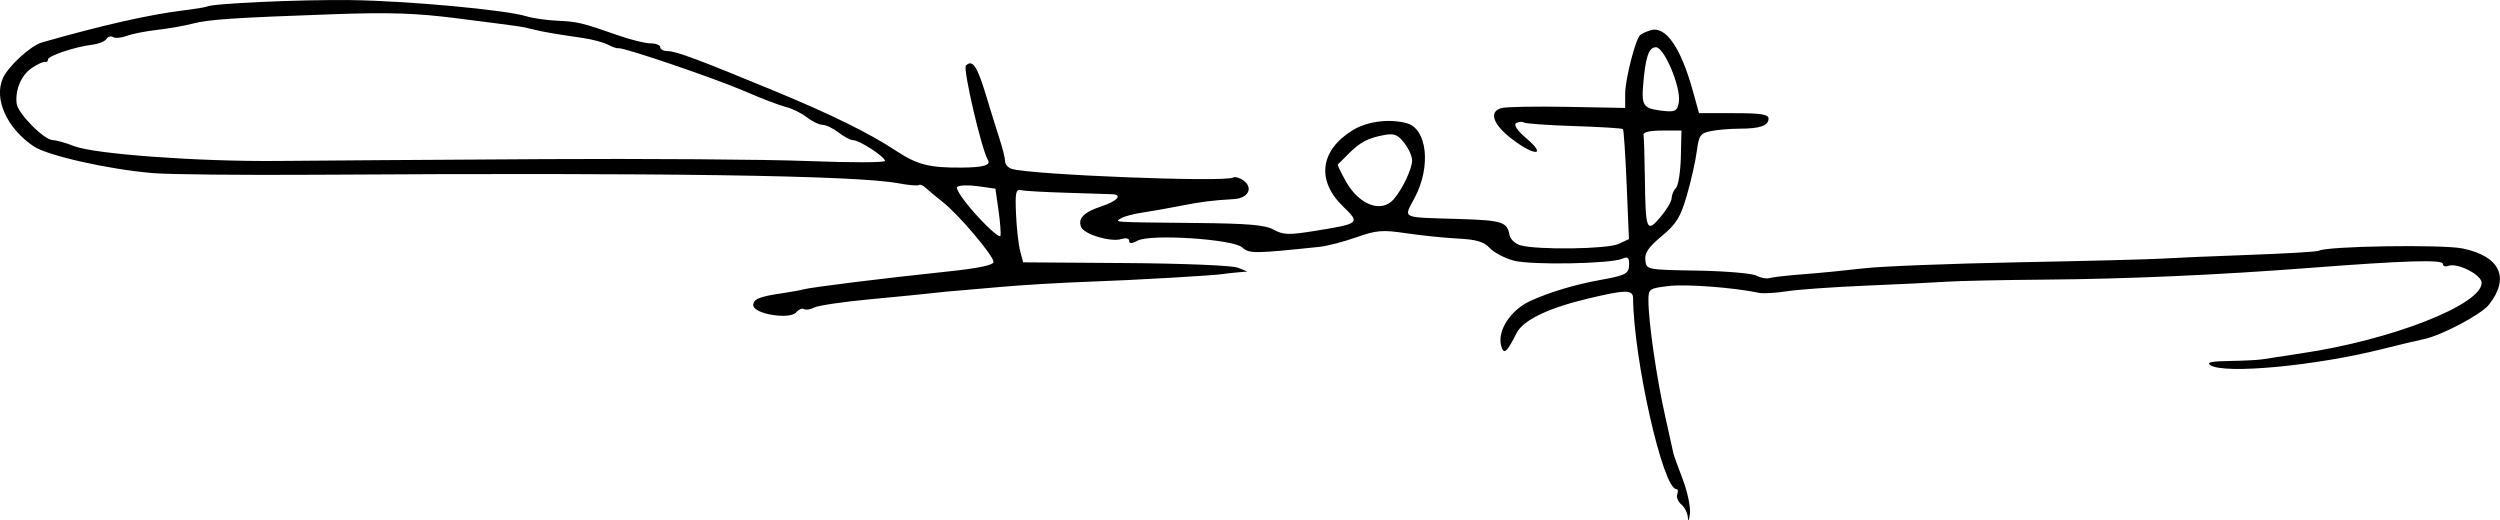 <?xml version="1.0" encoding="UTF-8" standalone="no"?>
<!-- Created with Inkscape (http://www.inkscape.org/) -->

<svg
   xmlns:dc="http://purl.org/dc/elements/1.1/"
   xmlns:cc="http://creativecommons.org/ns#"
   xmlns:rdf="http://www.w3.org/1999/02/22-rdf-syntax-ns#"
   xmlns:svg="http://www.w3.org/2000/svg"
   xmlns="http://www.w3.org/2000/svg"
   xmlns:sodipodi="http://sodipodi.sourceforge.net/DTD/sodipodi-0.dtd"
   xmlns:inkscape="http://www.inkscape.org/namespaces/inkscape"
   width="170.68mm"
   height="35.526mm"
   viewBox="0 0 170.68 35.526"
   version="1.1"
   id="svg8"
   inkscape:version="0.92.4 (5da689c313, 2019-01-14)"
   sodipodi:docname="Assinatura Francisco da Costa Gomes.svg">
  <defs
     id="defs2">
    <clipPath
       clipPathUnits="userSpaceOnUse"
       id="clipPath32">
      <path
         style="fill:#ff0000;stroke-width:0.329"
         d="m 101.252,74.697 a 152.34,153.149 0.701 0 0 -154.203,151.275 152.34,153.149 0.701 0 0 0.005,0.248 L 251.692,229.946 a 152.34,153.149 0.701 0 0 0.015,-0.247 A 152.34,153.149 0.701 0 0 101.252,74.697 Z"
         id="path34"
         inkscape:connector-curvature="0" />
    </clipPath>
    <clipPath
       clipPathUnits="userSpaceOnUse"
       id="clipPath53">
      <ellipse
         style="fill:#00ff00;stroke-width:0.26"
         id="ellipse55"
         cx="99.81"
         cy="163.163"
         rx="54.161"
         ry="53.822"
         transform="rotate(-1.497)" />
    </clipPath>
    <clipPath
       clipPathUnits="userSpaceOnUse"
       id="clipPath61">
      <ellipse
         style="fill:#00ff00;stroke-width:0.26"
         id="ellipse63"
         cx="136.685"
         cy="165.123"
         rx="53.983"
         ry="54"
         transform="rotate(-1.497)" />
    </clipPath>
    <clipPath
       clipPathUnits="userSpaceOnUse"
       id="clipPath69">
      <ellipse
         style="fill:#00ff00;stroke-width:0.262"
         id="ellipse71"
         cx="181.219"
         cy="155.147"
         rx="54.339"
         ry="54.357"
         transform="rotate(-1.497)" />
    </clipPath>
    <clipPath
       clipPathUnits="userSpaceOnUse"
       id="clipPath1250">
      <ellipse
         style="fill:#008000;fill-opacity:0.387;stroke-width:0.242"
         id="ellipse1252"
         cx="48.975"
         cy="146.34"
         rx="66.694"
         ry="67.547"
         transform="rotate(1.069)" />
    </clipPath>
    <clipPath
       id="clipPath32-9"
       clipPathUnits="userSpaceOnUse">
      <path
         inkscape:connector-curvature="0"
         id="path34-4"
         d="m 101.252,74.697 a 152.34,153.149 0.701 0 0 -154.203,151.275 152.34,153.149 0.701 0 0 0.005,0.248 L 251.692,229.946 a 152.34,153.149 0.701 0 0 0.015,-0.247 A 152.34,153.149 0.701 0 0 101.252,74.697 Z"
         style="fill:#ff0000;stroke-width:0.329" />
    </clipPath>
    <clipPath
       id="clipPath53-7"
       clipPathUnits="userSpaceOnUse">
      <ellipse
         transform="rotate(-1.497)"
         ry="53.822"
         rx="54.161"
         cy="163.163"
         cx="99.81"
         id="ellipse55-9"
         style="fill:#00ff00;stroke-width:0.26" />
    </clipPath>
    <clipPath
       id="clipPath61-1"
       clipPathUnits="userSpaceOnUse">
      <ellipse
         transform="rotate(-1.497)"
         ry="54"
         rx="53.983"
         cy="165.123"
         cx="136.685"
         id="ellipse63-3"
         style="fill:#00ff00;stroke-width:0.26" />
    </clipPath>
    <clipPath
       id="clipPath69-9"
       clipPathUnits="userSpaceOnUse">
      <ellipse
         transform="rotate(-1.497)"
         ry="54.357"
         rx="54.339"
         cy="155.147"
         cx="181.219"
         id="ellipse71-0"
         style="fill:#00ff00;stroke-width:0.262" />
    </clipPath>
    <clipPath
       id="clipPath1250-6"
       clipPathUnits="userSpaceOnUse">
      <ellipse
         transform="rotate(1.069)"
         ry="67.547"
         rx="66.694"
         cy="146.34"
         cx="48.975"
         id="ellipse1252-7"
         style="fill:#008000;fill-opacity:0.387;stroke-width:0.242" />
    </clipPath>
  </defs>
  <sodipodi:namedview
     id="base"
     pagecolor="#ffffff"
     bordercolor="#666666"
     borderopacity="1.0"
     inkscape:pageopacity="0.0"
     inkscape:pageshadow="2"
     inkscape:zoom="0.84082216"
     inkscape:cx="533.31785"
     inkscape:cy="-61.899788"
     inkscape:document-units="mm"
     inkscape:current-layer="layer1"
     showgrid="false"
     inkscape:window-width="1366"
     inkscape:window-height="705"
     inkscape:window-x="-8"
     inkscape:window-y="-8"
     inkscape:window-maximized="1"
     fit-margin-top="0"
     fit-margin-left="0"
     fit-margin-right="0"
     fit-margin-bottom="0" />
  <g
     inkscape:label="Layer 1"
     inkscape:groupmode="layer"
     id="layer1"
     transform="translate(93.831,-98.337)">
    <path
       style="fill:#000000;stroke-width:0.265"
       d="m 21.404,133.675 c -0.023,-0.31 -0.226,-0.716 -0.451,-0.902 -0.225,-0.187 -0.348,-0.499 -0.273,-0.694 0.075,-0.195 0.044,-0.354 -0.069,-0.354 -0.907,0 -2.907,-8.84 -2.948,-13.031 -0.006,-0.592 -0.511,-0.587 -3.097,0.032 -2.734,0.655 -4.417,1.472 -4.862,2.36 -0.677,1.352 -0.885,1.513 -1.056,0.818 -0.25,-1.014 0.664,-2.402 1.984,-3.013 1.268,-0.587 3.053,-1.126 4.726,-1.428 1.858,-0.335 2.035,-0.434 2.035,-1.127 0,-0.417 -0.106,-0.495 -0.463,-0.338 -0.801,0.353 -6.243,0.449 -7.423,0.131 -0.609,-0.164 -1.343,-0.551 -1.63,-0.859 -0.402,-0.432 -0.904,-0.581 -2.184,-0.647 -0.914,-0.047 -2.495,-0.21 -3.514,-0.361 -1.639,-0.243 -2.032,-0.211 -3.415,0.277 -0.859,0.303 -1.991,0.597 -2.514,0.651 -4.476,0.469 -4.795,0.471 -5.272,0.039 -0.627,-0.568 -6.258,-0.935 -7.136,-0.465 -0.412,0.22 -0.582,0.226 -0.582,0.019 0,-0.169 -0.217,-0.223 -0.516,-0.128 -0.732,0.232 -2.573,-0.317 -2.768,-0.826 -0.228,-0.595 0.188,-1.008 1.429,-1.418 1.023,-0.338 1.417,-0.775 0.731,-0.813 -0.182,-0.01 -1.581,-0.055 -3.109,-0.099 -1.528,-0.044 -2.957,-0.126 -3.175,-0.18 -0.329,-0.082 -0.383,0.202 -0.317,1.652 0.044,0.963 0.172,2.094 0.284,2.514 l 0.204,0.762 6.992,0.049 c 3.932,0.027 7.282,0.165 7.654,0.314 l 0.661,0.265 -0.661,0.057 c -0.364,0.031 -0.781,0.078 -0.926,0.104 -0.611,0.107 -6.071,0.423 -9.26,0.535 -1.892,0.067 -4.63,0.23 -6.085,0.363 -1.455,0.133 -2.824,0.251 -3.043,0.264 -0.218,0.012 -0.873,0.077 -1.455,0.143 -0.582,0.067 -2.547,0.261 -4.366,0.432 -1.819,0.171 -3.518,0.422 -3.776,0.559 -0.258,0.137 -0.572,0.184 -0.698,0.107 -0.126,-0.078 -0.362,0.019 -0.525,0.215 -0.439,0.529 -2.939,0.119 -2.939,-0.482 0,-0.416 0.419,-0.588 1.984,-0.816 0.582,-0.085 1.237,-0.204 1.455,-0.266 0.506,-0.142 5.528,-0.765 9.723,-1.204 2.196,-0.23 3.241,-0.444 3.241,-0.664 0,-0.426 -2.373,-3.231 -3.447,-4.075 -0.463,-0.364 -0.994,-0.805 -1.18,-0.98 -0.186,-0.175 -0.392,-0.264 -0.459,-0.197 -0.067,0.067 -0.706,0.012 -1.421,-0.121 -2.899,-0.539 -16.072,-0.731 -39.796,-0.581 -5.02,0.032 -10.021,-0.019 -11.113,-0.114 -3.069,-0.265 -7.178,-1.192 -8.126,-1.833 -1.809,-1.224 -2.709,-3.199 -2.104,-4.617 0.351,-0.824 1.9,-2.248 2.689,-2.473 4.158,-1.184 7.286,-1.892 9.657,-2.185 0.8,-0.099 1.515,-0.216 1.587,-0.259 0.357,-0.213 6.39,-0.487 9.79,-0.444 3.902,0.05 10.598,0.665 12.039,1.107 0.437,0.134 1.389,0.27 2.117,0.303 1.375,0.062 1.643,0.127 4.177,1.011 0.842,0.294 1.824,0.535 2.183,0.535 0.358,0 0.652,0.119 0.652,0.265 0,0.146 0.236,0.265 0.524,0.265 0.555,0 2.132,0.589 7.281,2.72 3.884,1.607 6.438,2.863 8.265,4.066 1.48,0.974 2.286,1.181 4.525,1.164 1.463,-0.011 1.994,-0.166 1.776,-0.518 -0.428,-0.693 -1.719,-6.23 -1.503,-6.446 0.445,-0.445 0.771,0.034 1.362,1.993 0.318,1.054 0.744,2.426 0.947,3.049 0.203,0.624 0.37,1.3 0.37,1.504 0,0.203 0.208,0.432 0.463,0.508 1.371,0.408 14.559,0.923 15.099,0.589 0.129,-0.08 0.451,0.012 0.714,0.205 0.686,0.502 0.319,1.21 -0.657,1.267 -1.495,0.086 -2.254,0.183 -3.712,0.472 -0.8,0.159 -1.931,0.358 -2.514,0.443 -0.582,0.085 -1.237,0.257 -1.455,0.382 -0.508,0.292 -0.73,0.277 5.027,0.333 3.64,0.035 4.79,0.134 5.377,0.459 0.648,0.359 1.017,0.37 2.778,0.086 3.122,-0.503 3.14,-0.519 1.933,-1.69 -1.813,-1.76 -1.548,-3.82 0.667,-5.182 0.999,-0.614 2.487,-0.809 3.697,-0.484 1.388,0.372 1.673,2.93 0.564,5.051 -0.786,1.504 -1.084,1.359 3.047,1.489 2.919,0.092 3.246,0.197 3.408,1.096 0.051,0.285 0.39,0.6 0.753,0.701 1.168,0.325 5.932,0.258 6.689,-0.094 l 0.71,-0.331 -0.155,-3.704 c -0.085,-2.037 -0.199,-3.75 -0.254,-3.807 -0.054,-0.057 -1.547,-0.149 -3.318,-0.206 -1.771,-0.057 -3.322,-0.166 -3.447,-0.243 -0.125,-0.077 -0.362,-0.057 -0.526,0.044 -0.19,0.118 0.075,0.505 0.728,1.064 1.378,1.18 0.541,1.203 -1.003,0.027 -1.319,-1.004 -1.617,-1.888 -0.717,-2.124 0.324,-0.085 2.354,-0.121 4.512,-0.08 l 3.923,0.074 v -0.965 c 0,-0.969 0.691,-3.692 1.016,-4.007 0.096,-0.093 0.422,-0.243 0.725,-0.334 1.025,-0.308 2.055,1.173 2.878,4.141 l 0.422,1.521 h 2.374 c 1.853,0 2.374,0.081 2.374,0.369 0,0.485 -0.585,0.69 -1.973,0.69 -0.625,0 -1.503,0.073 -1.951,0.163 -0.737,0.147 -0.831,0.28 -0.977,1.389 -0.089,0.674 -0.394,2.026 -0.678,3.003 -0.434,1.495 -0.706,1.935 -1.713,2.777 -0.912,0.762 -1.179,1.155 -1.12,1.65 0.077,0.649 0.078,0.65 3.565,0.709 1.918,0.033 3.725,0.187 4.016,0.342 0.29,0.155 0.685,0.231 0.878,0.169 0.192,-0.063 1.243,-0.181 2.334,-0.264 1.091,-0.083 2.937,-0.264 4.101,-0.402 1.164,-0.139 5.927,-0.325 10.583,-0.414 4.657,-0.089 9.062,-0.202 9.79,-0.251 0.728,-0.049 3.392,-0.163 5.922,-0.253 2.529,-0.09 4.686,-0.218 4.793,-0.284 0.515,-0.318 8.434,-0.443 9.821,-0.154 2.555,0.531 3.239,1.995 1.793,3.834 -0.531,0.675 -3.272,2.123 -4.47,2.36 -0.364,0.072 -1.625,0.374 -2.804,0.67 -4.573,1.15 -10.798,1.733 -11.749,1.102 -0.286,-0.19 0.086,-0.27 1.323,-0.287 0.946,-0.013 1.958,-0.065 2.249,-0.116 0.291,-0.051 1.482,-0.233 2.646,-0.405 6.146,-0.907 12.303,-3.316 12.303,-4.813 0,-0.553 -1.66,-1.395 -2.28,-1.157 -0.201,0.077 -0.366,0.015 -0.366,-0.14 0,-0.302 -2.598,-0.223 -9.128,0.28 -6.201,0.477 -12.432,0.753 -17.992,0.797 -2.91,0.023 -5.947,0.087 -6.747,0.142 -0.8,0.055 -3.279,0.176 -5.508,0.269 -2.229,0.093 -4.67,0.267 -5.424,0.386 -0.754,0.119 -1.609,0.167 -1.9,0.105 -1.708,-0.362 -4.957,-0.608 -6.152,-0.465 -1.339,0.16 -1.389,0.195 -1.389,0.982 0,1.442 0.552,5.269 1.133,7.855 0.311,1.382 0.574,2.573 0.586,2.646 0.012,0.073 0.291,0.837 0.62,1.699 0.33,0.864 0.552,1.932 0.495,2.381 -0.06,0.47 -0.121,0.576 -0.146,0.251 z m -47.068,-21.003 -0.209,-1.453 -1.187,-0.168 c -0.653,-0.092 -1.293,-0.07 -1.422,0.049 -0.131,0.121 0.455,0.976 1.323,1.931 0.857,0.943 1.59,1.575 1.631,1.404 0.04,-0.171 -0.021,-0.965 -0.136,-1.764 z m 45.957,-0.805 c 0.006,-0.226 0.14,-0.54 0.299,-0.698 0.158,-0.158 0.307,-1.105 0.331,-2.103 l 0.043,-1.815 h -1.323 c -0.843,0 -1.303,0.109 -1.267,0.3 0.031,0.165 0.072,1.475 0.091,2.91 0.048,3.629 0.117,3.803 1.059,2.702 0.416,-0.487 0.762,-1.07 0.768,-1.295 z m -18.98,0.079 c 0.599,-0.683 1.264,-2.084 1.264,-2.663 0,-0.279 -0.244,-0.816 -0.541,-1.195 -0.449,-0.57 -0.686,-0.661 -1.389,-0.528 -1.103,0.209 -1.617,0.482 -2.423,1.289 -0.364,0.364 -0.688,0.688 -0.721,0.721 -0.033,0.033 0.218,0.555 0.558,1.16 0.902,1.605 2.416,2.171 3.254,1.216 z M -57.087,109.202 c 7.276,-0.042 15.581,0.017 18.455,0.131 2.874,0.113 5.224,0.108 5.222,-0.012 -0.004,-0.28 -1.737,-1.407 -2.176,-1.414 -0.184,-0.003 -0.632,-0.239 -0.996,-0.523 -0.364,-0.285 -0.854,-0.52 -1.089,-0.523 -0.235,-0.003 -0.721,-0.237 -1.079,-0.519 -0.359,-0.282 -1,-0.598 -1.425,-0.702 -0.425,-0.104 -1.666,-0.577 -2.757,-1.052 -2.036,-0.885 -8.379,-3.046 -8.69,-2.961 -0.095,0.026 -0.412,-0.081 -0.703,-0.239 -0.291,-0.158 -1.076,-0.366 -1.744,-0.463 -1.928,-0.279 -2.707,-0.414 -3.415,-0.592 -0.751,-0.189 -0.545,-0.159 -5.211,-0.753 -2.729,-0.348 -4.549,-0.408 -8.334,-0.274 -6.888,0.243 -8.574,0.357 -9.684,0.652 -0.539,0.143 -1.613,0.331 -2.388,0.418 -0.775,0.087 -1.707,0.271 -2.073,0.41 -0.365,0.139 -0.787,0.177 -0.936,0.085 -0.15,-0.092 -0.354,-0.035 -0.454,0.127 -0.1,0.162 -0.533,0.338 -0.963,0.39 -1.183,0.144 -3.029,0.761 -3.029,1.012 0,0.122 -0.089,0.196 -0.198,0.164 -0.109,-0.032 -0.515,0.152 -0.901,0.411 -0.718,0.48 -1.148,1.482 -1.042,2.426 0.076,0.673 1.862,2.483 2.466,2.501 0.252,0.007 0.907,0.191 1.455,0.409 1.381,0.548 8.538,1.068 13.95,1.014 2.481,-0.025 10.463,-0.079 17.739,-0.121 z m 77.876,-3.918 c 0.146,-0.996 -0.999,-3.722 -1.564,-3.722 -0.502,0 -0.725,0.679 -0.884,2.692 -0.097,1.229 0.056,1.466 1.038,1.608 1.141,0.165 1.312,0.095 1.41,-0.578 z"
       id="path1388"
       inkscape:connector-curvature="0" />
  </g>
</svg>
